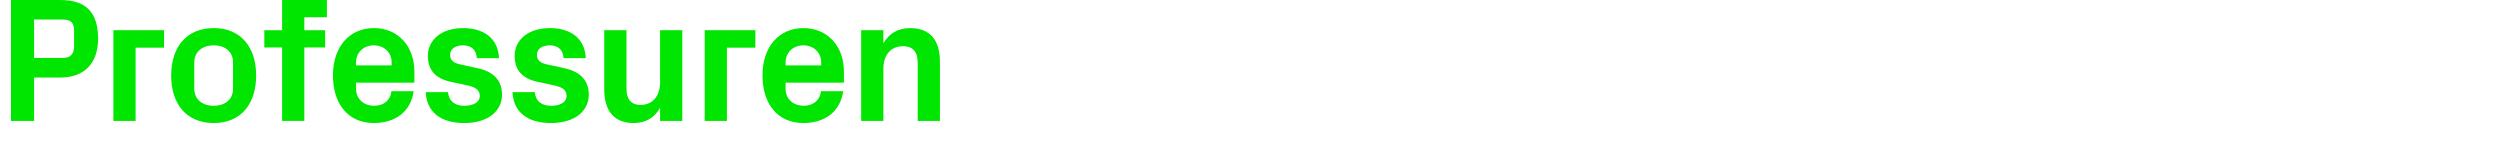 <?xml version="1.0" encoding="UTF-8"?><svg id="Ebene_1" xmlns="http://www.w3.org/2000/svg" viewBox="0 0 1218 74"><path d="m16.607,37.769v21.136H5.346V0h23.995c12.474,0,18.451,5.891,18.451,18.884,0,12.475-7.276,18.885-18.364,18.885h-12.82Zm13.946-9.529c3.898,0,5.544-1.992,5.544-5.89v-7.277c0-3.897-1.386-5.544-5.544-5.544h-13.946v18.711h13.946Z" style="fill:#00e600;"/><path d="m55.238,14.727h24.688v8.489h-13.86v35.688h-10.828V14.727Z" style="fill:#00e600;"/><path d="m104.093,59.944c-13.253,0-20.703-9.27-20.703-23.129s7.45-23.129,20.703-23.129,20.703,9.269,20.703,23.129-7.45,23.129-20.703,23.129Zm9.442-29.539c0-5.371-4.071-8.316-9.442-8.316s-9.442,3.032-9.442,8.316v12.82c0,5.284,4.071,8.315,9.442,8.315s9.442-2.944,9.442-8.315v-12.82Z" style="fill:#00e600;"/><path d="m148.268,14.727h10.135v8.402h-10.135v35.775h-10.828V23.129h-8.662v-8.402h8.662V0h21.83v8.402h-11.002v6.324Z" style="fill:#00e600;"/><path d="m182.136,13.687c11.954,0,19.75,9.009,19.75,21.137v5.457h-28.413v2.945c0,5.284,4.071,8.315,8.749,8.315s7.969-2.599,8.489-7.103h10.828c-1.386,9.788-8.749,15.506-19.404,15.506-12.56,0-19.923-9.355-19.923-23.216s7.969-23.042,19.923-23.042Zm-8.662,18.191h17.325v-1.56c0-4.764-3.725-8.229-8.663-8.229s-8.662,3.466-8.662,8.229v1.56Z" style="fill:#00e600;"/><path d="m232.894,33.264c6.583,1.473,11.694,5.111,11.694,12.907,0,7.709-6.583,13.773-18.364,13.773-11.694,0-18.364-5.458-18.797-15.073h10.828c.433,4.332,3.205,6.67,7.969,6.67,4.158,0,7.536-1.559,7.536-4.851,0-3.205-2.685-4.418-6.583-5.197l-7.623-1.645c-7.45-1.647-11.088-5.718-11.088-12.648,0-7.536,6.323-13.514,17.151-13.514,9.962,0,17.065,4.852,17.498,14.64h-10.828c-.173-4.158-2.858-6.237-6.67-6.237-3.725,0-6.323,1.732-6.323,4.592s1.992,4.071,4.851,4.678l8.749,1.905Z" style="fill:#00e600;"/><path d="m275.165,33.264c6.583,1.473,11.694,5.111,11.694,12.907,0,7.709-6.583,13.773-18.364,13.773-11.694,0-18.364-5.458-18.797-15.073h10.828c.433,4.332,3.205,6.67,7.969,6.67,4.158,0,7.536-1.559,7.536-4.851,0-3.205-2.685-4.418-6.583-5.197l-7.623-1.645c-7.45-1.647-11.088-5.718-11.088-12.648,0-7.536,6.323-13.514,17.151-13.514,9.962,0,17.065,4.852,17.498,14.64h-10.828c-.173-4.158-2.858-6.237-6.67-6.237-3.725,0-6.323,1.732-6.323,4.592s1.992,4.071,4.851,4.678l8.749,1.905Z" style="fill:#00e600;"/><path d="m321.593,52.494c-2.686,4.765-6.757,7.45-12.994,7.45-9.442,0-14.207-6.064-14.207-16.285V14.727h10.828v28.152c0,5.111,1.819,8.229,6.93,8.229,5.804,0,9.442-4.418,9.442-10.828V14.727h10.828v44.178h-10.828v-6.41Z" style="fill:#00e600;"/><path d="m343.332,14.727h24.688v8.489h-13.86v35.688h-10.828V14.727Z" style="fill:#00e600;"/><path d="m391.408,13.687c11.954,0,19.75,9.009,19.75,21.137v5.457h-28.413v2.945c0,5.284,4.071,8.315,8.749,8.315s7.969-2.599,8.489-7.103h10.828c-1.386,9.788-8.749,15.506-19.404,15.506-12.56,0-19.923-9.355-19.923-23.216s7.969-23.042,19.923-23.042Zm-8.662,18.191h17.325v-1.56c0-4.764-3.725-8.229-8.663-8.229s-8.662,3.466-8.662,8.229v1.56Z" style="fill:#00e600;"/><path d="m430.386,21.137c2.686-4.678,6.843-7.45,13.08-7.45,9.876,0,14.466,6.15,14.466,16.285v28.933h-10.828v-28.152c0-5.197-1.992-8.229-7.189-8.229-5.977,0-9.529,4.418-9.529,10.828v25.554h-10.828V14.727h10.828v6.41Z" style="fill:#00e600;"/></svg>